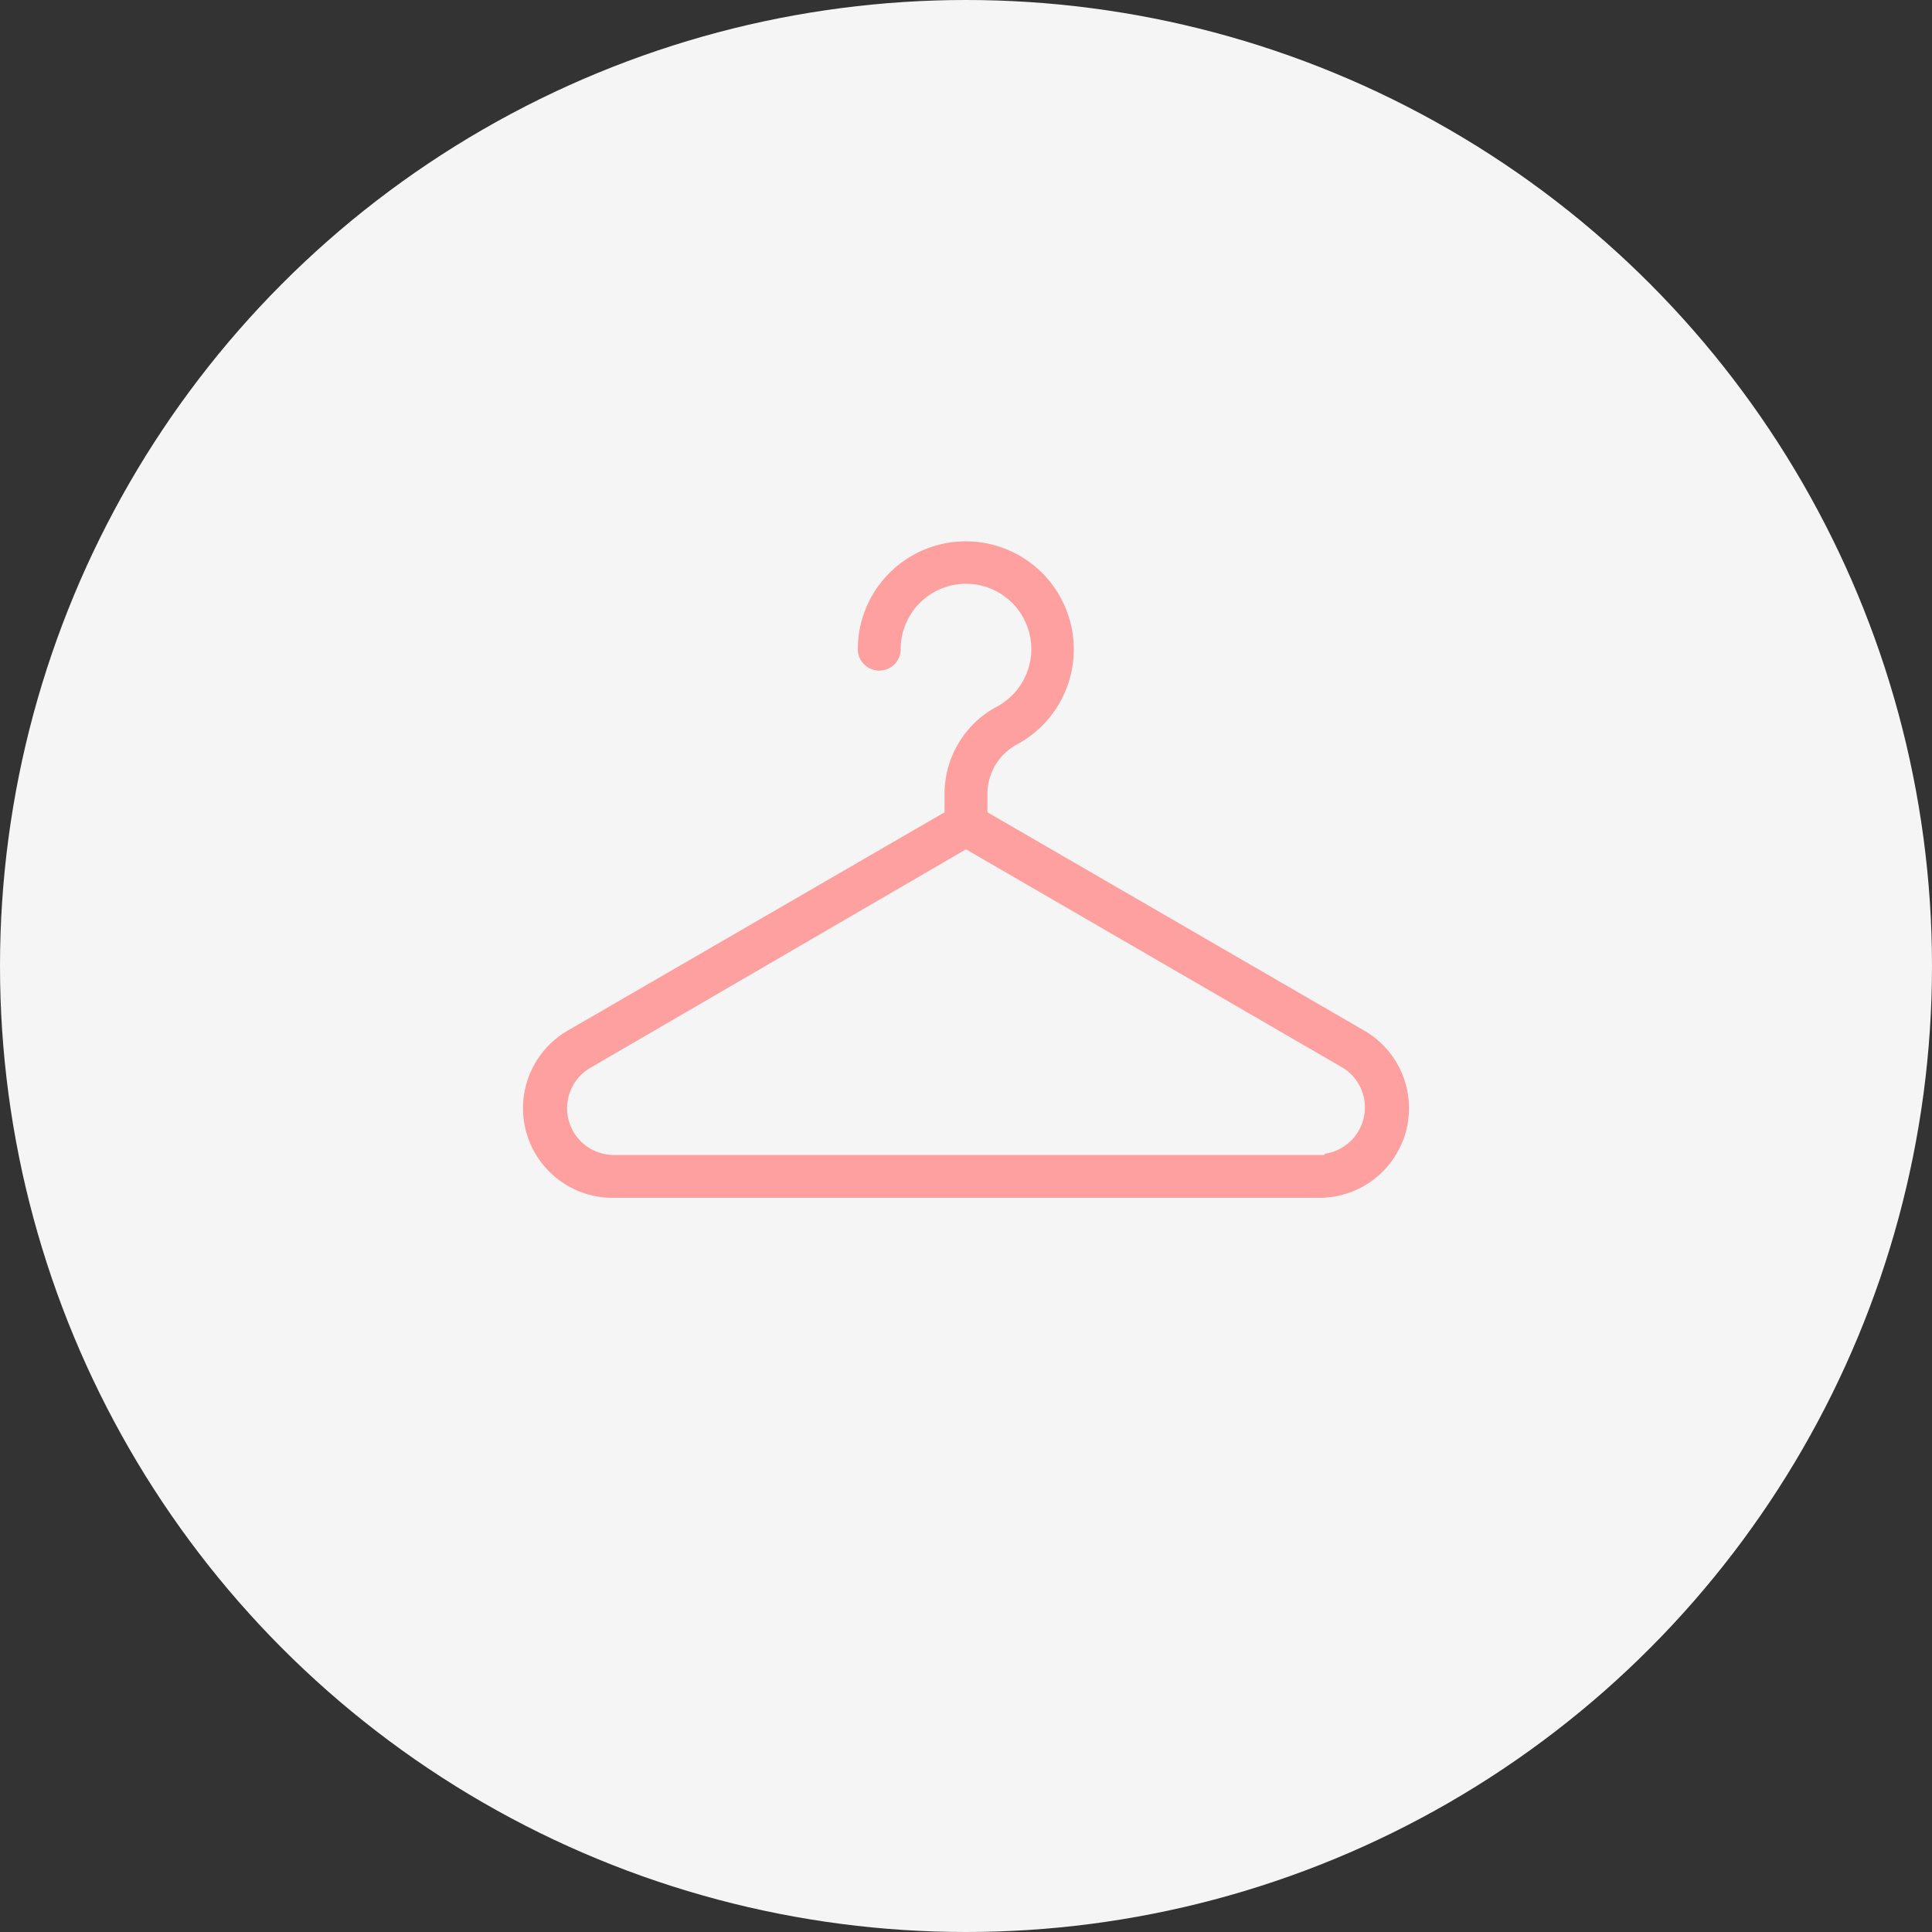 <svg xmlns="http://www.w3.org/2000/svg" viewBox="0 0 100 100"><rect x="0" y="0" width="100" height="100" fill="#333333" stroke="none"/><g data-name="レイヤー 2"><g data-name="レイヤー 1"><circle cx="50" cy="50" r="50" fill="#f5f5f5"/><path d="M70.76 53.14L51.36 41.9v-.84a2.66 2.66 0 011.42-2.32 5.84 5.84 0 10-8.63-5.14 1.36 1.36 0 002.72 0 3.13 3.13 0 114.62 2.75 5.37 5.37 0 00-2.85 4.71v.84l-19.4 11.24a4.89 4.89 0 002.45 9.11h36.62a4.89 4.89 0 002.45-9.11zm-2.45 6.39H31.69a2.17 2.17 0 01-1.08-4L50 44.25l19.39 11.24a2.17 2.17 0 01-1.08 4z" fill="#ffa0a0" stroke="#f5f5f5" stroke-miterlimit="10" stroke-width=".5"/></g></g></svg>